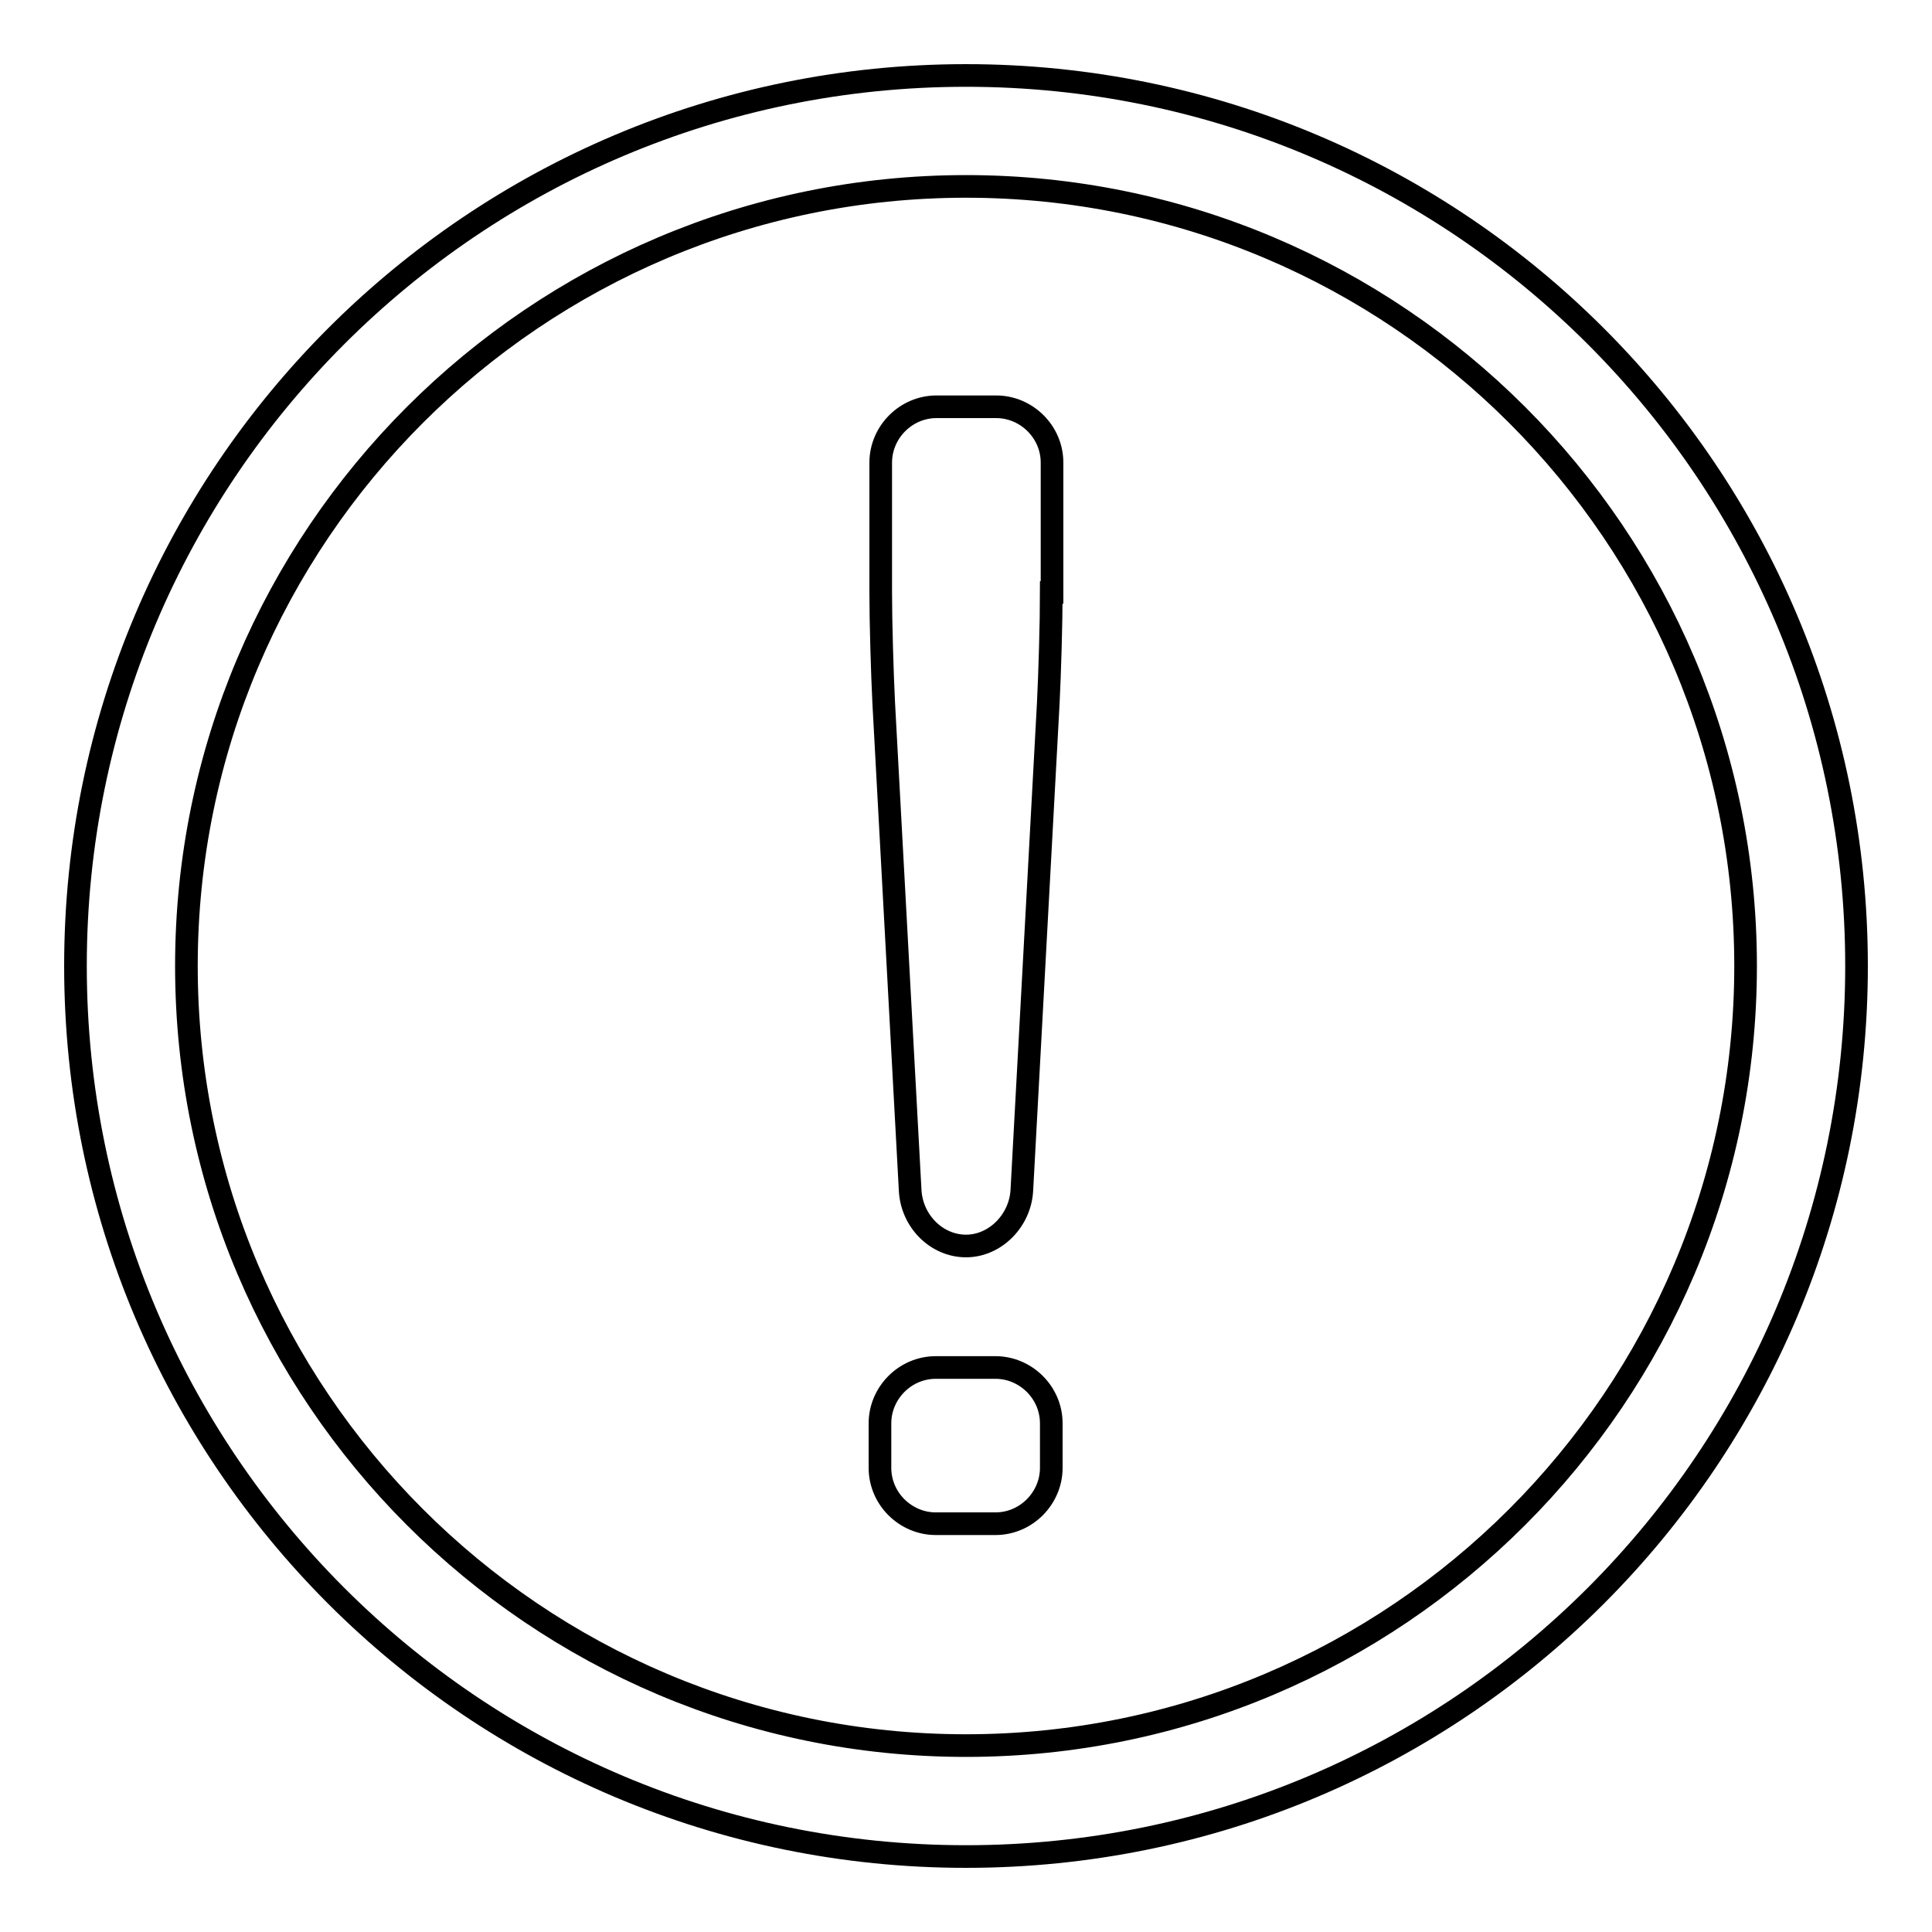 <?xml version="1.0" encoding="utf-8"?>
<!-- Svg Vector Icons : http://www.onlinewebfonts.com/icon -->
<!DOCTYPE svg PUBLIC "-//W3C//DTD SVG 1.1//EN" "http://www.w3.org/Graphics/SVG/1.1/DTD/svg11.dtd">
<svg version="1.1" xmlns="http://www.w3.org/2000/svg" xmlns:xlink="http://www.w3.org/1999/xlink" x="0px" y="0px" viewBox="0 0 256 256" enable-background="new 0 0 256 256" xml:space="preserve">
<g><g><path stroke-width="3" fill-opacity="0" stroke="#000000"  d="M128,10C62.8,10,10,62.8,10,128c0,65.2,52.8,118,118,118c65.2,0,118-52.8,118-118C246,62.8,193.2,10,128,10z M128,231.3C71,231.3,24.7,185,24.7,128C24.7,71,71,24.7,128,24.7S231.3,71,231.3,128C231.3,185,185,231.3,128,231.3z"/><path stroke-width="3" fill-opacity="0" stroke="#000000"  d="M139.3,78.5c0,4-0.2,10.7-0.4,14.7l-3.5,64.5c-0.2,4-3.5,7.4-7.4,7.4c-3.9,0-7.2-3.3-7.4-7.4l-3.5-64.5c-0.2-4-0.4-10.7-0.4-14.7V61.3c0-4,3.3-7.4,7.4-7.4h7.9c4,0,7.4,3.3,7.4,7.4V78.5L139.3,78.5z M139.3,194.5c0,4-3.3,7.4-7.4,7.4h-7.9c-4,0-7.4-3.3-7.4-7.4v-5.9c0-4,3.3-7.4,7.4-7.4h7.9c4,0,7.4,3.3,7.4,7.4V194.5z"/></g></g>
</svg>